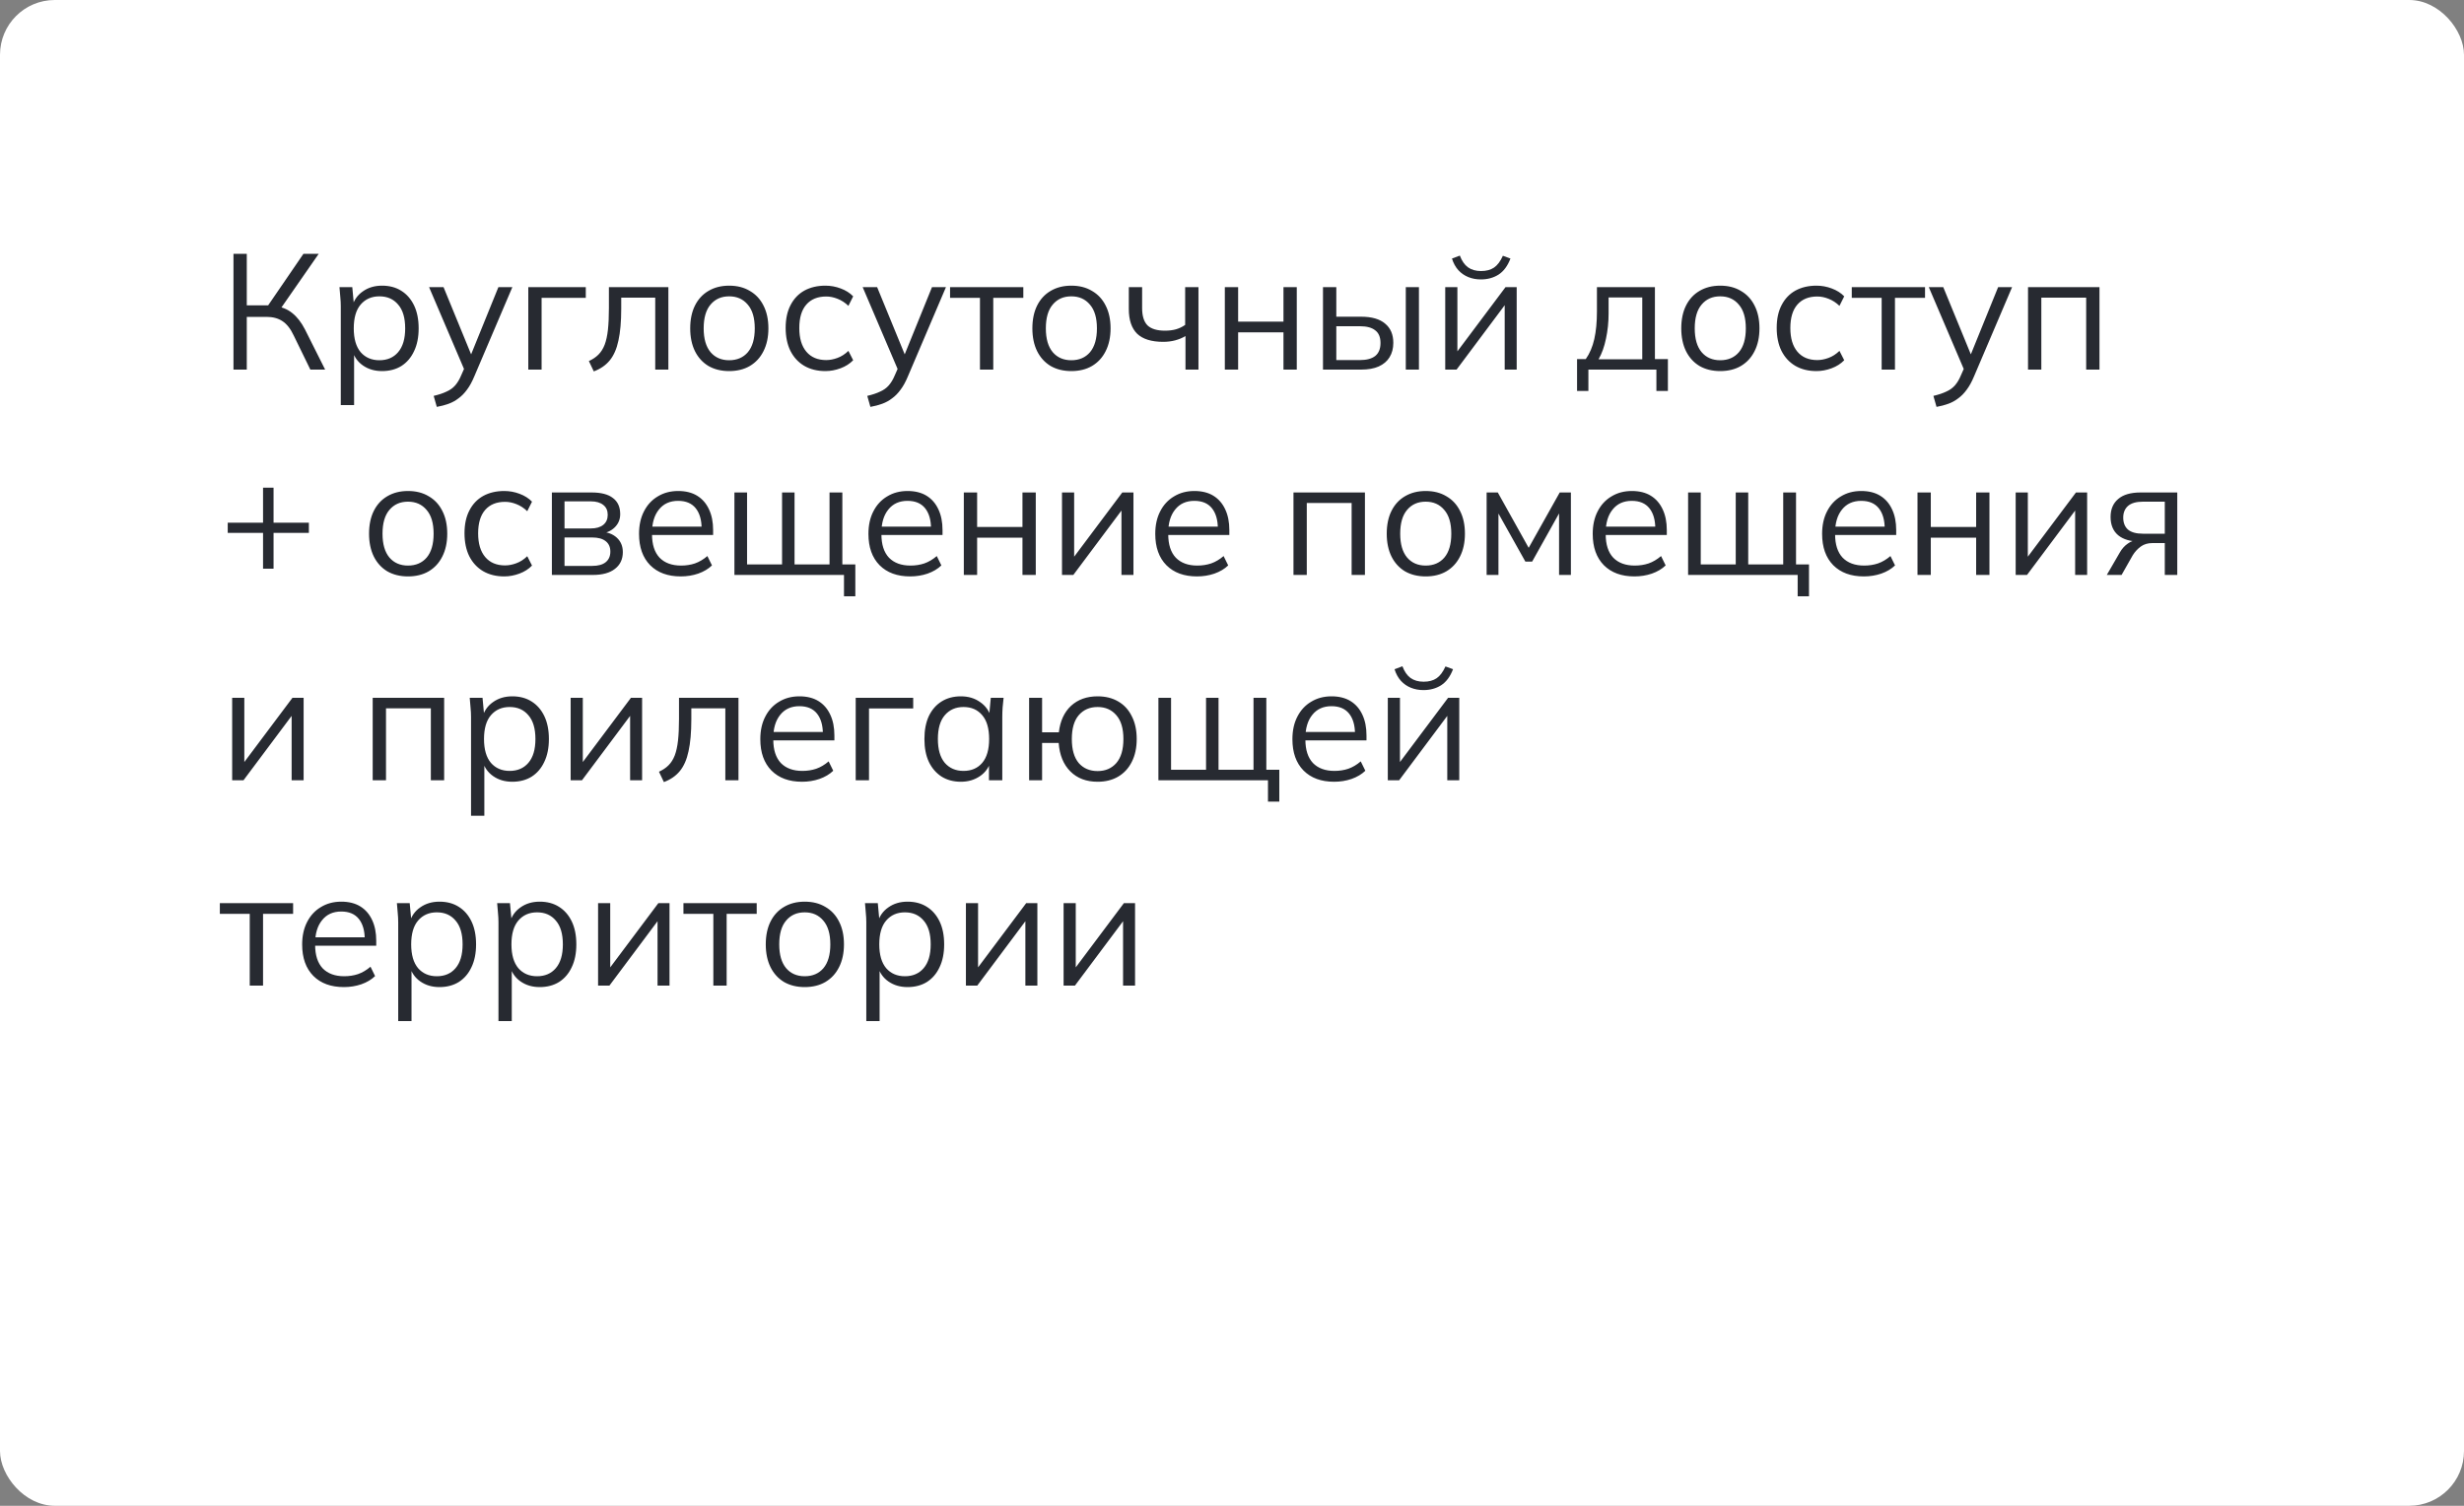 <?xml version="1.0" encoding="UTF-8"?> <svg xmlns="http://www.w3.org/2000/svg" width="180" height="110" viewBox="0 0 180 110" fill="none"><rect x="0" y="0" width="180" height="110" fill="#808080" stroke="none"/> <rect width="180" height="110" rx="4" fill="white"></rect> <path d="M17.056 27V18.54H18.028V22.308H19.756L19.456 22.5L22.168 18.54H23.284L20.416 22.668L20.056 22.356C20.568 22.412 21 22.584 21.352 22.872C21.704 23.152 22.012 23.548 22.276 24.06L23.752 27H22.672L21.46 24.516C21.228 24.02 20.952 23.668 20.632 23.46C20.32 23.252 19.932 23.148 19.468 23.148H18.028V27H17.056ZM24.895 29.592V22.368C24.895 22.144 24.883 21.916 24.859 21.684C24.843 21.444 24.823 21.208 24.799 20.976H25.735L25.867 22.404H25.723C25.851 21.932 26.111 21.56 26.503 21.288C26.895 21.008 27.363 20.868 27.907 20.868C28.451 20.868 28.919 20.992 29.311 21.24C29.711 21.488 30.023 21.844 30.247 22.308C30.471 22.772 30.583 23.332 30.583 23.988C30.583 24.636 30.471 25.192 30.247 25.656C30.031 26.12 29.723 26.48 29.323 26.736C28.923 26.984 28.451 27.108 27.907 27.108C27.371 27.108 26.907 26.972 26.515 26.7C26.123 26.428 25.863 26.056 25.735 25.584H25.867V29.592H24.895ZM27.715 26.316C28.291 26.316 28.747 26.12 29.083 25.728C29.427 25.328 29.599 24.748 29.599 23.988C29.599 23.22 29.427 22.64 29.083 22.248C28.747 21.848 28.291 21.648 27.715 21.648C27.147 21.648 26.691 21.848 26.347 22.248C26.011 22.64 25.843 23.22 25.843 23.988C25.843 24.748 26.011 25.328 26.347 25.728C26.691 26.12 27.147 26.316 27.715 26.316ZM31.909 29.724L31.681 28.92C32.057 28.832 32.369 28.728 32.617 28.608C32.873 28.496 33.085 28.344 33.253 28.152C33.421 27.96 33.565 27.72 33.685 27.432L33.997 26.724L33.973 27.132L31.345 20.976H32.401L34.573 26.268H34.261L36.409 20.976H37.429L34.645 27.504C34.485 27.888 34.309 28.208 34.117 28.464C33.925 28.728 33.717 28.94 33.493 29.1C33.277 29.268 33.037 29.4 32.773 29.496C32.509 29.592 32.221 29.668 31.909 29.724ZM38.593 27V20.976H42.793V21.756H39.565V27H38.593ZM43.378 27.132L43.018 26.376C43.298 26.248 43.53 26.092 43.714 25.908C43.906 25.716 44.058 25.476 44.17 25.188C44.282 24.892 44.362 24.528 44.41 24.096C44.458 23.656 44.482 23.128 44.482 22.512V20.976H48.826V27H47.866V21.744H45.382V22.548C45.382 23.492 45.314 24.268 45.178 24.876C45.05 25.484 44.838 25.968 44.542 26.328C44.254 26.68 43.866 26.948 43.378 27.132ZM53.265 27.108C52.689 27.108 52.185 26.984 51.753 26.736C51.329 26.48 51.001 26.12 50.769 25.656C50.537 25.184 50.421 24.628 50.421 23.988C50.421 23.34 50.537 22.784 50.769 22.32C51.001 21.856 51.329 21.5 51.753 21.252C52.185 20.996 52.689 20.868 53.265 20.868C53.849 20.868 54.353 20.996 54.777 21.252C55.209 21.5 55.541 21.856 55.773 22.32C56.013 22.784 56.133 23.34 56.133 23.988C56.133 24.628 56.013 25.184 55.773 25.656C55.541 26.12 55.209 26.48 54.777 26.736C54.353 26.984 53.849 27.108 53.265 27.108ZM53.265 26.316C53.841 26.316 54.297 26.12 54.633 25.728C54.969 25.328 55.137 24.748 55.137 23.988C55.137 23.22 54.965 22.64 54.621 22.248C54.285 21.848 53.833 21.648 53.265 21.648C52.697 21.648 52.245 21.848 51.909 22.248C51.573 22.64 51.405 23.22 51.405 23.988C51.405 24.748 51.573 25.328 51.909 25.728C52.245 26.12 52.697 26.316 53.265 26.316ZM60.298 27.108C59.706 27.108 59.19 26.98 58.75 26.724C58.318 26.468 57.982 26.104 57.742 25.632C57.51 25.16 57.394 24.6 57.394 23.952C57.394 23.296 57.514 22.74 57.754 22.284C57.994 21.82 58.33 21.468 58.762 21.228C59.202 20.988 59.714 20.868 60.298 20.868C60.682 20.868 61.054 20.936 61.414 21.072C61.782 21.208 62.086 21.4 62.326 21.648L61.978 22.344C61.738 22.112 61.474 21.94 61.186 21.828C60.906 21.716 60.63 21.66 60.358 21.66C59.734 21.66 59.25 21.856 58.906 22.248C58.562 22.64 58.39 23.212 58.39 23.964C58.39 24.708 58.562 25.284 58.906 25.692C59.25 26.1 59.734 26.304 60.358 26.304C60.622 26.304 60.894 26.252 61.174 26.148C61.462 26.044 61.73 25.872 61.978 25.632L62.326 26.316C62.078 26.572 61.77 26.768 61.402 26.904C61.034 27.04 60.666 27.108 60.298 27.108ZM63.584 29.724L63.356 28.92C63.732 28.832 64.044 28.728 64.292 28.608C64.548 28.496 64.76 28.344 64.928 28.152C65.096 27.96 65.24 27.72 65.36 27.432L65.672 26.724L65.648 27.132L63.02 20.976H64.076L66.248 26.268H65.936L68.084 20.976H69.104L66.32 27.504C66.16 27.888 65.984 28.208 65.792 28.464C65.6 28.728 65.392 28.94 65.168 29.1C64.952 29.268 64.712 29.4 64.448 29.496C64.184 29.592 63.896 29.668 63.584 29.724ZM71.588 27V21.756H69.404V20.976H74.756V21.756H72.56V27H71.588ZM78.261 27.108C77.685 27.108 77.181 26.984 76.749 26.736C76.325 26.48 75.997 26.12 75.765 25.656C75.533 25.184 75.417 24.628 75.417 23.988C75.417 23.34 75.533 22.784 75.765 22.32C75.997 21.856 76.325 21.5 76.749 21.252C77.181 20.996 77.685 20.868 78.261 20.868C78.845 20.868 79.349 20.996 79.773 21.252C80.205 21.5 80.537 21.856 80.769 22.32C81.009 22.784 81.129 23.34 81.129 23.988C81.129 24.628 81.009 25.184 80.769 25.656C80.537 26.12 80.205 26.48 79.773 26.736C79.349 26.984 78.845 27.108 78.261 27.108ZM78.261 26.316C78.837 26.316 79.293 26.12 79.629 25.728C79.965 25.328 80.133 24.748 80.133 23.988C80.133 23.22 79.961 22.64 79.617 22.248C79.281 21.848 78.829 21.648 78.261 21.648C77.693 21.648 77.241 21.848 76.905 22.248C76.569 22.64 76.401 23.22 76.401 23.988C76.401 24.748 76.569 25.328 76.905 25.728C77.241 26.12 77.693 26.316 78.261 26.316ZM86.602 27V24.552C86.37 24.688 86.118 24.792 85.846 24.864C85.574 24.936 85.282 24.972 84.97 24.972C84.122 24.972 83.49 24.776 83.074 24.384C82.666 23.984 82.462 23.38 82.462 22.572V20.976H83.434V22.5C83.434 23.084 83.566 23.508 83.83 23.772C84.102 24.028 84.526 24.156 85.102 24.156C85.398 24.156 85.662 24.124 85.894 24.06C86.126 23.996 86.354 23.888 86.578 23.736V20.976H87.55V27H86.602ZM89.476 27V20.976H90.448V23.496H93.76V20.976H94.732V27H93.76V24.276H90.448V27H89.476ZM96.647 27V20.976H97.62V23.136H99.431C100.208 23.136 100.792 23.304 101.184 23.64C101.584 23.968 101.784 24.436 101.784 25.044C101.784 25.452 101.692 25.804 101.508 26.1C101.332 26.388 101.068 26.612 100.716 26.772C100.372 26.924 99.944 27 99.431 27H96.647ZM97.62 26.304H99.347C99.835 26.304 100.208 26.204 100.464 26.004C100.72 25.796 100.848 25.48 100.848 25.056C100.848 24.632 100.72 24.324 100.464 24.132C100.216 23.932 99.844 23.832 99.347 23.832H97.62V26.304ZM102.696 27V20.976H103.656V27H102.696ZM105.577 27V20.976H106.465V26.1H106.141L109.981 20.976H110.797V27H109.921V21.864H110.245L106.405 27H105.577ZM108.181 20.412C107.853 20.412 107.549 20.356 107.269 20.244C106.989 20.132 106.745 19.964 106.537 19.74C106.329 19.508 106.173 19.224 106.069 18.888L106.645 18.672C106.789 19.056 106.985 19.34 107.233 19.524C107.489 19.708 107.809 19.8 108.193 19.8C108.577 19.8 108.893 19.716 109.141 19.548C109.389 19.38 109.605 19.092 109.789 18.684L110.341 18.888C110.133 19.432 109.841 19.824 109.465 20.064C109.097 20.296 108.669 20.412 108.181 20.412ZM115.207 28.56V26.232H115.843C116.131 25.824 116.339 25.336 116.467 24.768C116.595 24.2 116.659 23.528 116.659 22.752V20.976H120.895V26.232H121.843V28.56H121.003V27H116.035V28.56H115.207ZM116.779 26.244H119.971V21.732H117.511V22.908C117.511 23.54 117.447 24.152 117.319 24.744C117.199 25.328 117.019 25.828 116.779 26.244ZM125.664 27.108C125.088 27.108 124.584 26.984 124.152 26.736C123.728 26.48 123.4 26.12 123.168 25.656C122.936 25.184 122.82 24.628 122.82 23.988C122.82 23.34 122.936 22.784 123.168 22.32C123.4 21.856 123.728 21.5 124.152 21.252C124.584 20.996 125.088 20.868 125.664 20.868C126.248 20.868 126.752 20.996 127.176 21.252C127.608 21.5 127.94 21.856 128.172 22.32C128.412 22.784 128.532 23.34 128.532 23.988C128.532 24.628 128.412 25.184 128.172 25.656C127.94 26.12 127.608 26.48 127.176 26.736C126.752 26.984 126.248 27.108 125.664 27.108ZM125.664 26.316C126.24 26.316 126.696 26.12 127.032 25.728C127.368 25.328 127.536 24.748 127.536 23.988C127.536 23.22 127.364 22.64 127.02 22.248C126.684 21.848 126.232 21.648 125.664 21.648C125.096 21.648 124.644 21.848 124.308 22.248C123.972 22.64 123.804 23.22 123.804 23.988C123.804 24.748 123.972 25.328 124.308 25.728C124.644 26.12 125.096 26.316 125.664 26.316ZM132.696 27.108C132.104 27.108 131.588 26.98 131.148 26.724C130.716 26.468 130.38 26.104 130.14 25.632C129.908 25.16 129.792 24.6 129.792 23.952C129.792 23.296 129.912 22.74 130.152 22.284C130.392 21.82 130.728 21.468 131.16 21.228C131.6 20.988 132.112 20.868 132.696 20.868C133.08 20.868 133.452 20.936 133.812 21.072C134.18 21.208 134.484 21.4 134.724 21.648L134.376 22.344C134.136 22.112 133.872 21.94 133.584 21.828C133.304 21.716 133.028 21.66 132.756 21.66C132.132 21.66 131.648 21.856 131.304 22.248C130.96 22.64 130.788 23.212 130.788 23.964C130.788 24.708 130.96 25.284 131.304 25.692C131.648 26.1 132.132 26.304 132.756 26.304C133.02 26.304 133.292 26.252 133.572 26.148C133.86 26.044 134.128 25.872 134.376 25.632L134.724 26.316C134.476 26.572 134.168 26.768 133.8 26.904C133.432 27.04 133.064 27.108 132.696 27.108ZM137.459 27V21.756H135.275V20.976H140.627V21.756H138.431V27H137.459ZM141.467 29.724L141.239 28.92C141.615 28.832 141.927 28.728 142.175 28.608C142.431 28.496 142.643 28.344 142.811 28.152C142.979 27.96 143.123 27.72 143.243 27.432L143.555 26.724L143.531 27.132L140.903 20.976H141.959L144.131 26.268H143.819L145.967 20.976H146.987L144.203 27.504C144.043 27.888 143.867 28.208 143.675 28.464C143.483 28.728 143.275 28.94 143.051 29.1C142.835 29.268 142.595 29.4 142.331 29.496C142.067 29.592 141.779 29.668 141.467 29.724ZM148.151 27V20.976H153.371V27H152.399V21.744H149.123V27H148.151ZM19.216 41.544V38.928H16.636V38.184H19.216V35.628H19.984V38.184H22.564V38.928H19.984V41.544H19.216ZM29.804 42.108C29.228 42.108 28.724 41.984 28.292 41.736C27.868 41.48 27.54 41.12 27.308 40.656C27.076 40.184 26.96 39.628 26.96 38.988C26.96 38.34 27.076 37.784 27.308 37.32C27.54 36.856 27.868 36.5 28.292 36.252C28.724 35.996 29.228 35.868 29.804 35.868C30.388 35.868 30.892 35.996 31.316 36.252C31.748 36.5 32.08 36.856 32.312 37.32C32.552 37.784 32.672 38.34 32.672 38.988C32.672 39.628 32.552 40.184 32.312 40.656C32.08 41.12 31.748 41.48 31.316 41.736C30.892 41.984 30.388 42.108 29.804 42.108ZM29.804 41.316C30.38 41.316 30.836 41.12 31.172 40.728C31.508 40.328 31.676 39.748 31.676 38.988C31.676 38.22 31.504 37.64 31.16 37.248C30.824 36.848 30.372 36.648 29.804 36.648C29.236 36.648 28.784 36.848 28.448 37.248C28.112 37.64 27.944 38.22 27.944 38.988C27.944 39.748 28.112 40.328 28.448 40.728C28.784 41.12 29.236 41.316 29.804 41.316ZM36.837 42.108C36.245 42.108 35.729 41.98 35.289 41.724C34.857 41.468 34.521 41.104 34.281 40.632C34.049 40.16 33.933 39.6 33.933 38.952C33.933 38.296 34.053 37.74 34.293 37.284C34.533 36.82 34.869 36.468 35.301 36.228C35.741 35.988 36.253 35.868 36.837 35.868C37.221 35.868 37.593 35.936 37.953 36.072C38.321 36.208 38.625 36.4 38.865 36.648L38.517 37.344C38.277 37.112 38.013 36.94 37.725 36.828C37.445 36.716 37.169 36.66 36.897 36.66C36.273 36.66 35.789 36.856 35.445 37.248C35.101 37.64 34.929 38.212 34.929 38.964C34.929 39.708 35.101 40.284 35.445 40.692C35.789 41.1 36.273 41.304 36.897 41.304C37.161 41.304 37.433 41.252 37.713 41.148C38.001 41.044 38.269 40.872 38.517 40.632L38.865 41.316C38.617 41.572 38.309 41.768 37.941 41.904C37.573 42.04 37.205 42.108 36.837 42.108ZM40.316 42V35.976H43.219C43.916 35.976 44.435 36.112 44.779 36.384C45.132 36.648 45.307 37.04 45.307 37.56C45.307 37.944 45.172 38.268 44.9 38.532C44.636 38.788 44.291 38.94 43.867 38.988V38.844C44.364 38.86 44.76 39.004 45.056 39.276C45.352 39.548 45.499 39.9 45.499 40.332C45.499 40.852 45.307 41.26 44.923 41.556C44.547 41.852 44.011 42 43.316 42H40.316ZM41.239 41.34H43.267C43.691 41.34 44.016 41.252 44.239 41.076C44.471 40.892 44.587 40.632 44.587 40.296C44.587 39.96 44.471 39.704 44.239 39.528C44.016 39.352 43.691 39.264 43.267 39.264H41.239V41.34ZM41.239 38.604H43.16C43.551 38.604 43.855 38.516 44.072 38.34C44.288 38.164 44.395 37.92 44.395 37.608C44.395 37.296 44.288 37.056 44.072 36.888C43.855 36.712 43.551 36.624 43.16 36.624H41.239V38.604ZM49.731 42.108C48.787 42.108 48.043 41.836 47.499 41.292C46.955 40.74 46.683 39.976 46.683 39C46.683 38.368 46.803 37.82 47.043 37.356C47.283 36.884 47.619 36.52 48.051 36.264C48.483 36 48.979 35.868 49.539 35.868C50.091 35.868 50.555 35.984 50.931 36.216C51.307 36.448 51.595 36.78 51.795 37.212C51.995 37.636 52.095 38.14 52.095 38.724V39.084H47.427V38.472H51.459L51.255 38.628C51.255 37.988 51.111 37.488 50.823 37.128C50.535 36.768 50.107 36.588 49.539 36.588C48.939 36.588 48.471 36.8 48.135 37.224C47.799 37.64 47.631 38.204 47.631 38.916V39.024C47.631 39.776 47.815 40.348 48.183 40.74C48.559 41.124 49.083 41.316 49.755 41.316C50.115 41.316 50.451 41.264 50.763 41.16C51.083 41.048 51.387 40.868 51.675 40.62L52.011 41.304C51.747 41.56 51.411 41.76 51.003 41.904C50.603 42.04 50.179 42.108 49.731 42.108ZM61.655 43.56V42H53.651V35.976H54.575V41.232H57.131V35.976H58.043V41.232H60.599V35.976H61.535V41.232H62.483V43.56H61.655ZM66.489 42.108C65.545 42.108 64.801 41.836 64.257 41.292C63.713 40.74 63.441 39.976 63.441 39C63.441 38.368 63.561 37.82 63.801 37.356C64.041 36.884 64.377 36.52 64.809 36.264C65.241 36 65.737 35.868 66.297 35.868C66.849 35.868 67.313 35.984 67.689 36.216C68.065 36.448 68.353 36.78 68.553 37.212C68.753 37.636 68.853 38.14 68.853 38.724V39.084H64.185V38.472H68.217L68.013 38.628C68.013 37.988 67.869 37.488 67.581 37.128C67.293 36.768 66.865 36.588 66.297 36.588C65.697 36.588 65.229 36.8 64.893 37.224C64.557 37.64 64.389 38.204 64.389 38.916V39.024C64.389 39.776 64.573 40.348 64.941 40.74C65.317 41.124 65.841 41.316 66.513 41.316C66.873 41.316 67.209 41.264 67.521 41.16C67.841 41.048 68.145 40.868 68.433 40.62L68.769 41.304C68.505 41.56 68.169 41.76 67.761 41.904C67.361 42.04 66.937 42.108 66.489 42.108ZM70.409 42V35.976H71.381V38.496H74.693V35.976H75.665V42H74.693V39.276H71.381V42H70.409ZM77.581 42V35.976H78.469V41.1H78.145L81.985 35.976H82.801V42H81.925V36.864H82.249L78.409 42H77.581ZM87.442 42.108C86.498 42.108 85.754 41.836 85.21 41.292C84.666 40.74 84.394 39.976 84.394 39C84.394 38.368 84.514 37.82 84.754 37.356C84.994 36.884 85.33 36.52 85.762 36.264C86.194 36 86.69 35.868 87.25 35.868C87.802 35.868 88.266 35.984 88.642 36.216C89.018 36.448 89.306 36.78 89.506 37.212C89.706 37.636 89.806 38.14 89.806 38.724V39.084H85.138V38.472H89.17L88.966 38.628C88.966 37.988 88.822 37.488 88.534 37.128C88.246 36.768 87.818 36.588 87.25 36.588C86.65 36.588 86.182 36.8 85.846 37.224C85.51 37.64 85.342 38.204 85.342 38.916V39.024C85.342 39.776 85.526 40.348 85.894 40.74C86.27 41.124 86.794 41.316 87.466 41.316C87.826 41.316 88.162 41.264 88.474 41.16C88.794 41.048 89.098 40.868 89.386 40.62L89.722 41.304C89.458 41.56 89.122 41.76 88.714 41.904C88.314 42.04 87.89 42.108 87.442 42.108ZM94.491 42V35.976H99.711V42H98.739V36.744H95.463V42H94.491ZM104.148 42.108C103.572 42.108 103.068 41.984 102.636 41.736C102.212 41.48 101.884 41.12 101.652 40.656C101.42 40.184 101.304 39.628 101.304 38.988C101.304 38.34 101.42 37.784 101.652 37.32C101.884 36.856 102.212 36.5 102.636 36.252C103.068 35.996 103.572 35.868 104.148 35.868C104.732 35.868 105.236 35.996 105.66 36.252C106.092 36.5 106.424 36.856 106.656 37.32C106.896 37.784 107.016 38.34 107.016 38.988C107.016 39.628 106.896 40.184 106.656 40.656C106.424 41.12 106.092 41.48 105.66 41.736C105.236 41.984 104.732 42.108 104.148 42.108ZM104.148 41.316C104.724 41.316 105.18 41.12 105.516 40.728C105.852 40.328 106.02 39.748 106.02 38.988C106.02 38.22 105.848 37.64 105.504 37.248C105.168 36.848 104.716 36.648 104.148 36.648C103.58 36.648 103.128 36.848 102.792 37.248C102.456 37.64 102.288 38.22 102.288 38.988C102.288 39.748 102.456 40.328 102.792 40.728C103.128 41.12 103.58 41.316 104.148 41.316ZM108.601 42V35.976H109.417L111.673 40.02L113.941 35.976H114.757V42H113.893V37.056H114.145L111.925 41.028H111.433L109.201 37.044H109.465V42H108.601ZM119.399 42.108C118.455 42.108 117.711 41.836 117.167 41.292C116.623 40.74 116.351 39.976 116.351 39C116.351 38.368 116.471 37.82 116.711 37.356C116.951 36.884 117.287 36.52 117.719 36.264C118.151 36 118.647 35.868 119.207 35.868C119.759 35.868 120.223 35.984 120.599 36.216C120.975 36.448 121.263 36.78 121.463 37.212C121.663 37.636 121.763 38.14 121.763 38.724V39.084H117.095V38.472H121.127L120.923 38.628C120.923 37.988 120.779 37.488 120.491 37.128C120.203 36.768 119.775 36.588 119.207 36.588C118.607 36.588 118.139 36.8 117.803 37.224C117.467 37.64 117.299 38.204 117.299 38.916V39.024C117.299 39.776 117.483 40.348 117.851 40.74C118.227 41.124 118.751 41.316 119.423 41.316C119.783 41.316 120.119 41.264 120.431 41.16C120.751 41.048 121.055 40.868 121.343 40.62L121.679 41.304C121.415 41.56 121.079 41.76 120.671 41.904C120.271 42.04 119.847 42.108 119.399 42.108ZM131.323 43.56V42H123.319V35.976H124.243V41.232H126.799V35.976H127.711V41.232H130.267V35.976H131.203V41.232H132.151V43.56H131.323ZM136.157 42.108C135.213 42.108 134.469 41.836 133.925 41.292C133.381 40.74 133.109 39.976 133.109 39C133.109 38.368 133.229 37.82 133.469 37.356C133.709 36.884 134.045 36.52 134.477 36.264C134.909 36 135.405 35.868 135.965 35.868C136.517 35.868 136.981 35.984 137.357 36.216C137.733 36.448 138.021 36.78 138.221 37.212C138.421 37.636 138.521 38.14 138.521 38.724V39.084H133.853V38.472H137.885L137.681 38.628C137.681 37.988 137.537 37.488 137.249 37.128C136.961 36.768 136.533 36.588 135.965 36.588C135.365 36.588 134.897 36.8 134.561 37.224C134.225 37.64 134.057 38.204 134.057 38.916V39.024C134.057 39.776 134.241 40.348 134.609 40.74C134.985 41.124 135.509 41.316 136.181 41.316C136.541 41.316 136.877 41.264 137.189 41.16C137.509 41.048 137.813 40.868 138.101 40.62L138.437 41.304C138.173 41.56 137.837 41.76 137.429 41.904C137.029 42.04 136.605 42.108 136.157 42.108ZM140.077 42V35.976H141.049V38.496H144.361V35.976H145.333V42H144.361V39.276H141.049V42H140.077ZM147.249 42V35.976H148.137V41.1H147.813L151.653 35.976H152.469V42H151.593V36.864H151.917L148.077 42H147.249ZM153.906 42L154.866 40.344C155.018 40.08 155.21 39.868 155.442 39.708C155.674 39.54 155.918 39.456 156.174 39.456H156.342L156.33 39.564C155.65 39.564 155.122 39.412 154.746 39.108C154.37 38.796 154.182 38.348 154.182 37.764C154.182 37.204 154.366 36.768 154.734 36.456C155.102 36.136 155.65 35.976 156.378 35.976H159.054V42H158.142V39.672H157.242C156.906 39.672 156.622 39.756 156.39 39.924C156.158 40.092 155.962 40.304 155.802 40.56L154.986 42H153.906ZM156.546 38.988H158.142V36.648H156.546C156.058 36.648 155.694 36.752 155.454 36.96C155.222 37.168 155.106 37.452 155.106 37.812C155.106 38.188 155.222 38.48 155.454 38.688C155.694 38.888 156.058 38.988 156.546 38.988ZM16.96 57V50.976H17.848V56.1H17.524L21.364 50.976H22.18V57H21.304V51.864H21.628L17.788 57H16.96ZM27.226 57V50.976H32.446V57H31.474V51.744H28.198V57H27.226ZM34.41 59.592V52.368C34.41 52.144 34.398 51.916 34.374 51.684C34.358 51.444 34.338 51.208 34.314 50.976H35.25L35.382 52.404H35.238C35.366 51.932 35.626 51.56 36.018 51.288C36.41 51.008 36.878 50.868 37.422 50.868C37.966 50.868 38.434 50.992 38.826 51.24C39.226 51.488 39.538 51.844 39.762 52.308C39.986 52.772 40.098 53.332 40.098 53.988C40.098 54.636 39.986 55.192 39.762 55.656C39.546 56.12 39.238 56.48 38.838 56.736C38.438 56.984 37.966 57.108 37.422 57.108C36.886 57.108 36.422 56.972 36.03 56.7C35.638 56.428 35.378 56.056 35.25 55.584H35.382V59.592H34.41ZM37.23 56.316C37.806 56.316 38.262 56.12 38.598 55.728C38.942 55.328 39.114 54.748 39.114 53.988C39.114 53.22 38.942 52.64 38.598 52.248C38.262 51.848 37.806 51.648 37.23 51.648C36.662 51.648 36.206 51.848 35.862 52.248C35.526 52.64 35.358 53.22 35.358 53.988C35.358 54.748 35.526 55.328 35.862 55.728C36.206 56.12 36.662 56.316 37.23 56.316ZM41.687 57V50.976H42.575V56.1H42.251L46.091 50.976H46.907V57H46.031V51.864H46.355L42.515 57H41.687ZM48.499 57.132L48.139 56.376C48.419 56.248 48.651 56.092 48.835 55.908C49.027 55.716 49.179 55.476 49.291 55.188C49.403 54.892 49.483 54.528 49.531 54.096C49.579 53.656 49.603 53.128 49.603 52.512V50.976H53.947V57H52.987V51.744H50.503V52.548C50.503 53.492 50.435 54.268 50.299 54.876C50.171 55.484 49.959 55.968 49.663 56.328C49.375 56.68 48.987 56.948 48.499 57.132ZM58.59 57.108C57.646 57.108 56.902 56.836 56.358 56.292C55.814 55.74 55.542 54.976 55.542 54C55.542 53.368 55.662 52.82 55.902 52.356C56.142 51.884 56.478 51.52 56.91 51.264C57.342 51 57.838 50.868 58.398 50.868C58.95 50.868 59.414 50.984 59.79 51.216C60.166 51.448 60.454 51.78 60.654 52.212C60.854 52.636 60.954 53.14 60.954 53.724V54.084H56.286V53.472H60.318L60.114 53.628C60.114 52.988 59.97 52.488 59.682 52.128C59.394 51.768 58.966 51.588 58.398 51.588C57.798 51.588 57.33 51.8 56.994 52.224C56.658 52.64 56.49 53.204 56.49 53.916V54.024C56.49 54.776 56.674 55.348 57.042 55.74C57.418 56.124 57.942 56.316 58.614 56.316C58.974 56.316 59.31 56.264 59.622 56.16C59.942 56.048 60.246 55.868 60.534 55.62L60.87 56.304C60.606 56.56 60.27 56.76 59.862 56.904C59.462 57.04 59.038 57.108 58.59 57.108ZM62.511 57V50.976H66.711V51.756H63.483V57H62.511ZM70.195 57.108C69.659 57.108 69.191 56.984 68.79 56.736C68.391 56.48 68.079 56.12 67.855 55.656C67.638 55.192 67.531 54.636 67.531 53.988C67.531 53.332 67.638 52.772 67.855 52.308C68.079 51.844 68.391 51.488 68.79 51.24C69.191 50.992 69.659 50.868 70.195 50.868C70.739 50.868 71.207 51.008 71.599 51.288C71.999 51.56 72.263 51.932 72.391 52.404H72.246L72.379 50.976H73.314C73.29 51.208 73.266 51.444 73.243 51.684C73.227 51.916 73.219 52.144 73.219 52.368V57H72.246V55.584H72.379C72.251 56.056 71.987 56.428 71.587 56.7C71.186 56.972 70.722 57.108 70.195 57.108ZM70.386 56.316C70.963 56.316 71.418 56.12 71.754 55.728C72.091 55.328 72.258 54.748 72.258 53.988C72.258 53.22 72.091 52.64 71.754 52.248C71.418 51.848 70.963 51.648 70.386 51.648C69.819 51.648 69.362 51.848 69.019 52.248C68.683 52.64 68.514 53.22 68.514 53.988C68.514 54.748 68.683 55.328 69.019 55.728C69.362 56.12 69.819 56.316 70.386 56.316ZM80.183 57.108C79.359 57.108 78.695 56.856 78.191 56.352C77.687 55.848 77.403 55.156 77.339 54.276H76.127V57H75.179V50.976H76.127V53.496H77.351C77.447 52.672 77.743 52.028 78.239 51.564C78.743 51.1 79.391 50.868 80.183 50.868C80.759 50.868 81.259 50.992 81.683 51.24C82.115 51.488 82.447 51.848 82.679 52.32C82.919 52.784 83.039 53.34 83.039 53.988C83.039 54.628 82.919 55.184 82.679 55.656C82.447 56.12 82.115 56.48 81.683 56.736C81.259 56.984 80.759 57.108 80.183 57.108ZM80.183 56.328C80.751 56.328 81.207 56.132 81.551 55.74C81.895 55.34 82.067 54.756 82.067 53.988C82.067 53.22 81.895 52.64 81.551 52.248C81.207 51.848 80.751 51.648 80.183 51.648C79.607 51.648 79.147 51.848 78.803 52.248C78.467 52.64 78.299 53.22 78.299 53.988C78.299 54.756 78.467 55.34 78.803 55.74C79.147 56.132 79.607 56.328 80.183 56.328ZM92.628 58.56V57H84.624V50.976H85.548V56.232H88.104V50.976H89.016V56.232H91.572V50.976H92.508V56.232H93.456V58.56H92.628ZM97.461 57.108C96.517 57.108 95.773 56.836 95.229 56.292C94.685 55.74 94.413 54.976 94.413 54C94.413 53.368 94.533 52.82 94.773 52.356C95.013 51.884 95.349 51.52 95.781 51.264C96.213 51 96.709 50.868 97.269 50.868C97.821 50.868 98.285 50.984 98.661 51.216C99.037 51.448 99.325 51.78 99.525 52.212C99.725 52.636 99.825 53.14 99.825 53.724V54.084H95.157V53.472H99.189L98.985 53.628C98.985 52.988 98.841 52.488 98.553 52.128C98.265 51.768 97.837 51.588 97.269 51.588C96.669 51.588 96.201 51.8 95.865 52.224C95.529 52.64 95.361 53.204 95.361 53.916V54.024C95.361 54.776 95.545 55.348 95.913 55.74C96.289 56.124 96.813 56.316 97.485 56.316C97.845 56.316 98.181 56.264 98.493 56.16C98.813 56.048 99.117 55.868 99.405 55.62L99.741 56.304C99.477 56.56 99.141 56.76 98.733 56.904C98.333 57.04 97.909 57.108 97.461 57.108ZM101.382 57V50.976H102.27V56.1H101.946L105.786 50.976H106.602V57H105.726V51.864H106.05L102.21 57H101.382ZM103.986 50.412C103.658 50.412 103.354 50.356 103.074 50.244C102.794 50.132 102.55 49.964 102.342 49.74C102.134 49.508 101.978 49.224 101.874 48.888L102.45 48.672C102.594 49.056 102.79 49.34 103.038 49.524C103.294 49.708 103.614 49.8 103.998 49.8C104.382 49.8 104.698 49.716 104.946 49.548C105.194 49.38 105.41 49.092 105.594 48.684L106.146 48.888C105.938 49.432 105.646 49.824 105.27 50.064C104.902 50.296 104.474 50.412 103.986 50.412ZM18.244 72V66.756H16.06V65.976H21.412V66.756H19.216V72H18.244ZM25.122 72.108C24.177 72.108 23.433 71.836 22.89 71.292C22.346 70.74 22.073 69.976 22.073 69C22.073 68.368 22.194 67.82 22.433 67.356C22.674 66.884 23.009 66.52 23.442 66.264C23.873 66 24.369 65.868 24.93 65.868C25.482 65.868 25.945 65.984 26.322 66.216C26.698 66.448 26.985 66.78 27.186 67.212C27.386 67.636 27.485 68.14 27.485 68.724V69.084H22.817V68.472H26.849L26.645 68.628C26.645 67.988 26.502 67.488 26.213 67.128C25.925 66.768 25.497 66.588 24.93 66.588C24.329 66.588 23.861 66.8 23.526 67.224C23.189 67.64 23.021 68.204 23.021 68.916V69.024C23.021 69.776 23.206 70.348 23.573 70.74C23.95 71.124 24.474 71.316 25.145 71.316C25.506 71.316 25.841 71.264 26.154 71.16C26.474 71.048 26.777 70.868 27.066 70.62L27.401 71.304C27.137 71.56 26.802 71.76 26.393 71.904C25.994 72.04 25.57 72.108 25.122 72.108ZM29.09 74.592V67.368C29.09 67.144 29.078 66.916 29.054 66.684C29.038 66.444 29.018 66.208 28.994 65.976H29.93L30.062 67.404H29.918C30.046 66.932 30.306 66.56 30.698 66.288C31.09 66.008 31.558 65.868 32.102 65.868C32.646 65.868 33.114 65.992 33.506 66.24C33.906 66.488 34.218 66.844 34.442 67.308C34.666 67.772 34.778 68.332 34.778 68.988C34.778 69.636 34.666 70.192 34.442 70.656C34.226 71.12 33.918 71.48 33.518 71.736C33.118 71.984 32.646 72.108 32.102 72.108C31.566 72.108 31.102 71.972 30.71 71.7C30.318 71.428 30.058 71.056 29.93 70.584H30.062V74.592H29.09ZM31.91 71.316C32.486 71.316 32.942 71.12 33.278 70.728C33.622 70.328 33.794 69.748 33.794 68.988C33.794 68.22 33.622 67.64 33.278 67.248C32.942 66.848 32.486 66.648 31.91 66.648C31.342 66.648 30.886 66.848 30.542 67.248C30.206 67.64 30.038 68.22 30.038 68.988C30.038 69.748 30.206 70.328 30.542 70.728C30.886 71.12 31.342 71.316 31.91 71.316ZM36.414 74.592V67.368C36.414 67.144 36.402 66.916 36.378 66.684C36.362 66.444 36.342 66.208 36.318 65.976H37.254L37.386 67.404H37.242C37.37 66.932 37.63 66.56 38.022 66.288C38.414 66.008 38.882 65.868 39.426 65.868C39.97 65.868 40.438 65.992 40.83 66.24C41.23 66.488 41.542 66.844 41.766 67.308C41.99 67.772 42.102 68.332 42.102 68.988C42.102 69.636 41.99 70.192 41.766 70.656C41.55 71.12 41.242 71.48 40.842 71.736C40.442 71.984 39.97 72.108 39.426 72.108C38.89 72.108 38.426 71.972 38.034 71.7C37.642 71.428 37.382 71.056 37.254 70.584H37.386V74.592H36.414ZM39.234 71.316C39.81 71.316 40.266 71.12 40.602 70.728C40.946 70.328 41.118 69.748 41.118 68.988C41.118 68.22 40.946 67.64 40.602 67.248C40.266 66.848 39.81 66.648 39.234 66.648C38.666 66.648 38.21 66.848 37.866 67.248C37.53 67.64 37.362 68.22 37.362 68.988C37.362 69.748 37.53 70.328 37.866 70.728C38.21 71.12 38.666 71.316 39.234 71.316ZM43.691 72V65.976H44.578V71.1H44.255L48.094 65.976H48.91V72H48.035V66.864H48.358L44.519 72H43.691ZM52.111 72V66.756H49.927V65.976H55.279V66.756H53.083V72H52.111ZM58.785 72.108C58.209 72.108 57.705 71.984 57.273 71.736C56.849 71.48 56.521 71.12 56.289 70.656C56.057 70.184 55.941 69.628 55.941 68.988C55.941 68.34 56.057 67.784 56.289 67.32C56.521 66.856 56.849 66.5 57.273 66.252C57.705 65.996 58.209 65.868 58.785 65.868C59.369 65.868 59.873 65.996 60.297 66.252C60.729 66.5 61.061 66.856 61.293 67.32C61.533 67.784 61.653 68.34 61.653 68.988C61.653 69.628 61.533 70.184 61.293 70.656C61.061 71.12 60.729 71.48 60.297 71.736C59.873 71.984 59.369 72.108 58.785 72.108ZM58.785 71.316C59.361 71.316 59.817 71.12 60.153 70.728C60.489 70.328 60.657 69.748 60.657 68.988C60.657 68.22 60.485 67.64 60.141 67.248C59.805 66.848 59.353 66.648 58.785 66.648C58.217 66.648 57.765 66.848 57.429 67.248C57.093 67.64 56.925 68.22 56.925 68.988C56.925 69.748 57.093 70.328 57.429 70.728C57.765 71.12 58.217 71.316 58.785 71.316ZM63.285 74.592V67.368C63.285 67.144 63.273 66.916 63.249 66.684C63.233 66.444 63.213 66.208 63.189 65.976H64.125L64.257 67.404H64.113C64.241 66.932 64.501 66.56 64.893 66.288C65.285 66.008 65.753 65.868 66.297 65.868C66.841 65.868 67.309 65.992 67.701 66.24C68.101 66.488 68.413 66.844 68.637 67.308C68.861 67.772 68.973 68.332 68.973 68.988C68.973 69.636 68.861 70.192 68.637 70.656C68.421 71.12 68.113 71.48 67.713 71.736C67.313 71.984 66.841 72.108 66.297 72.108C65.761 72.108 65.297 71.972 64.905 71.7C64.513 71.428 64.253 71.056 64.125 70.584H64.257V74.592H63.285ZM66.105 71.316C66.681 71.316 67.137 71.12 67.473 70.728C67.817 70.328 67.989 69.748 67.989 68.988C67.989 68.22 67.817 67.64 67.473 67.248C67.137 66.848 66.681 66.648 66.105 66.648C65.537 66.648 65.081 66.848 64.737 67.248C64.401 67.64 64.233 68.22 64.233 68.988C64.233 69.748 64.401 70.328 64.737 70.728C65.081 71.12 65.537 71.316 66.105 71.316ZM70.562 72V65.976H71.45V71.1H71.126L74.966 65.976H75.782V72H74.906V66.864H75.23L71.39 72H70.562ZM77.698 72V65.976H78.586V71.1H78.262L82.102 65.976H82.918V72H82.042V66.864H82.366L78.526 72H77.698Z" fill="#272A31"></path> </svg> 